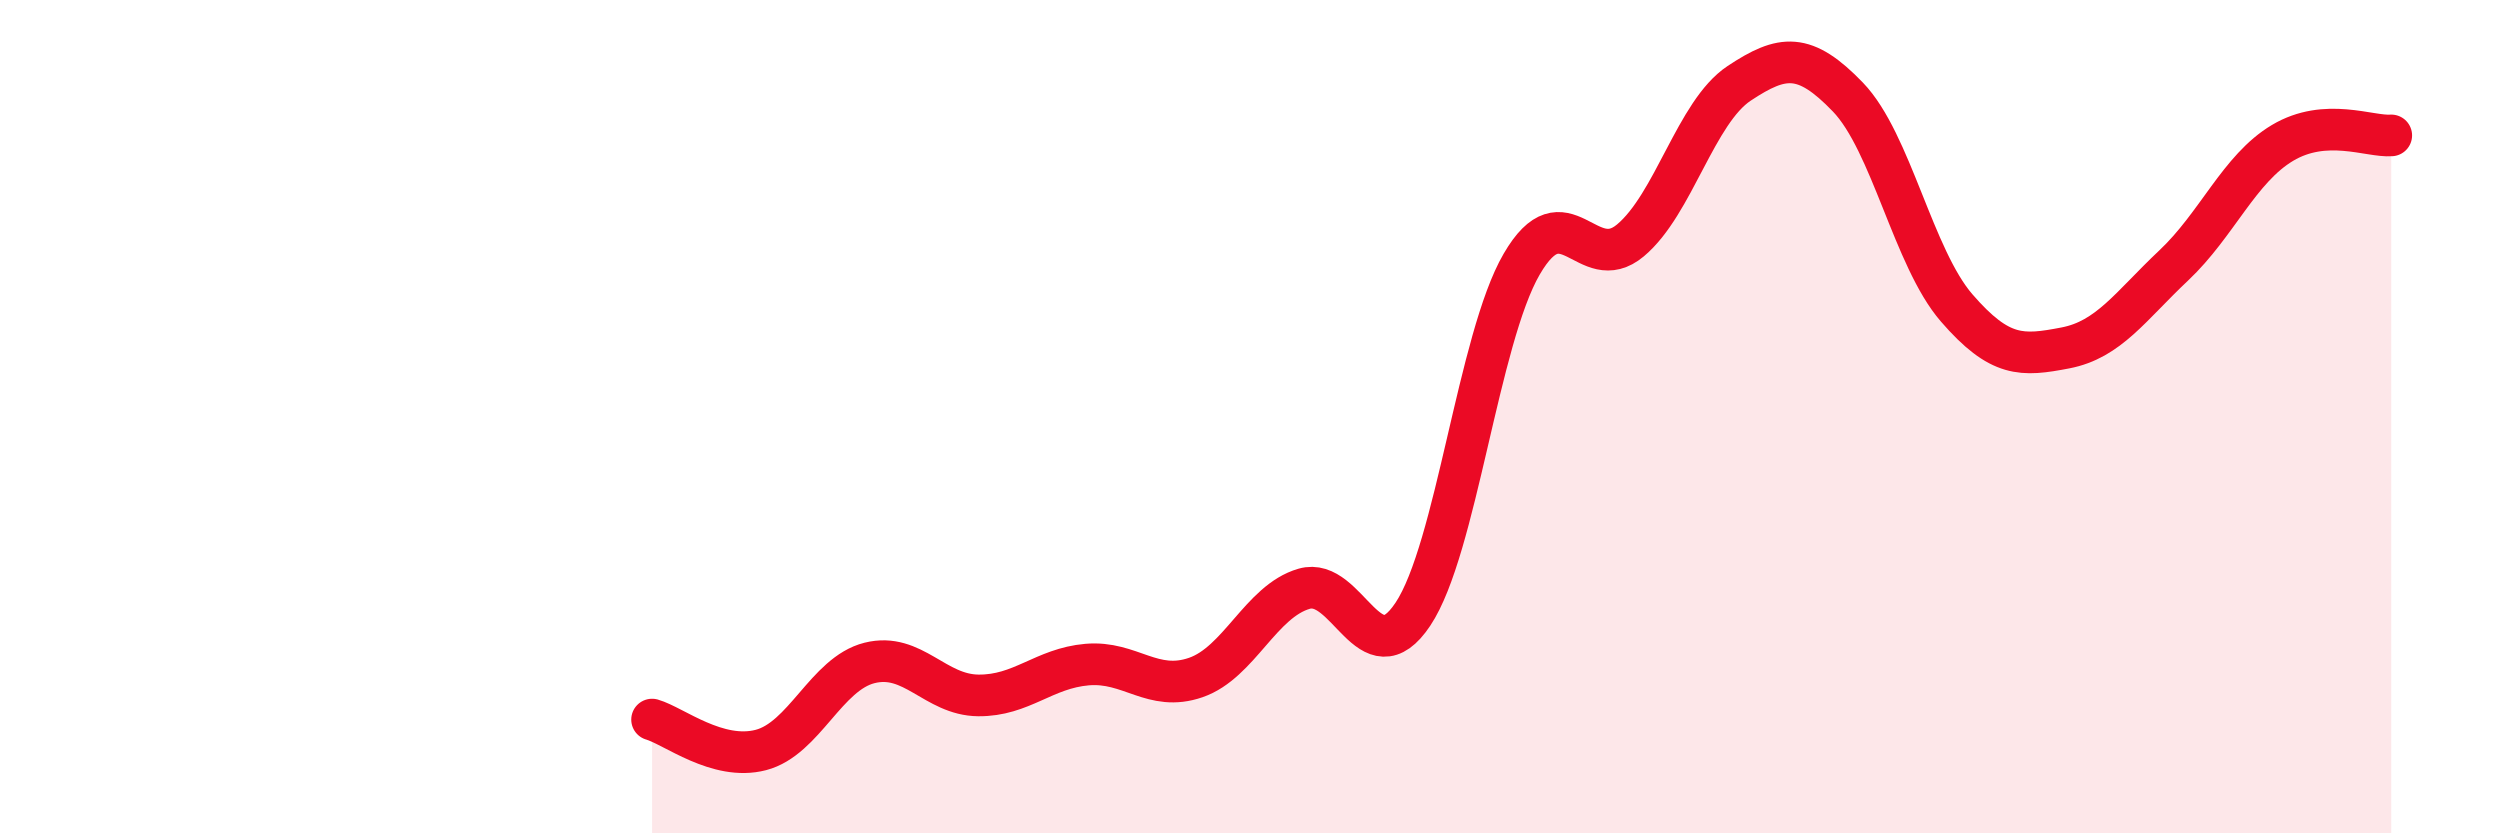 
    <svg width="60" height="20" viewBox="0 0 60 20" xmlns="http://www.w3.org/2000/svg">
      <path
        d="M 15.65,17.27 C 16.17,17.42 17.22,18.27 18.26,18 C 19.3,17.73 19.83,16.17 20.87,15.91 C 21.91,15.65 22.44,16.68 23.48,16.69 C 24.52,16.7 25.05,16.04 26.09,15.95 C 27.13,15.86 27.66,16.62 28.7,16.26 C 29.74,15.9 30.26,14.43 31.3,14.13 C 32.34,13.83 32.87,16.3 33.91,14.74 C 34.95,13.18 35.48,8.13 36.52,6.34 C 37.56,4.55 38.09,6.64 39.13,5.77 C 40.17,4.9 40.7,2.69 41.74,2 C 42.78,1.31 43.31,1.25 44.35,2.33 C 45.39,3.41 45.92,6.19 46.96,7.39 C 48,8.59 48.53,8.55 49.57,8.35 C 50.61,8.15 51.13,7.35 52.17,6.37 C 53.21,5.39 53.74,4.05 54.78,3.43 C 55.82,2.81 56.87,3.29 57.39,3.25L57.39 20L15.65 20Z"
        fill="#EB0A25"
        opacity="0.1"
        stroke-linecap="round"
        stroke-linejoin="round"
      />
      <path
        d="M 15.65,17.27 C 16.17,17.42 17.22,18.27 18.26,18 C 19.3,17.73 19.83,16.17 20.87,15.91 C 21.91,15.65 22.44,16.68 23.48,16.69 C 24.52,16.7 25.05,16.04 26.09,15.95 C 27.13,15.86 27.66,16.62 28.7,16.26 C 29.74,15.9 30.26,14.43 31.3,14.13 C 32.34,13.83 32.87,16.3 33.91,14.74 C 34.95,13.18 35.48,8.13 36.52,6.34 C 37.56,4.55 38.09,6.64 39.13,5.77 C 40.17,4.9 40.7,2.69 41.74,2 C 42.78,1.31 43.31,1.25 44.35,2.33 C 45.39,3.41 45.92,6.19 46.96,7.39 C 48,8.59 48.53,8.55 49.57,8.35 C 50.61,8.15 51.13,7.35 52.17,6.37 C 53.21,5.39 53.74,4.05 54.78,3.43 C 55.82,2.81 56.87,3.29 57.39,3.25"
        stroke="#EB0A25"
        stroke-width="1"
        fill="none"
        stroke-linecap="round"
        stroke-linejoin="round"
      />
    </svg>
  